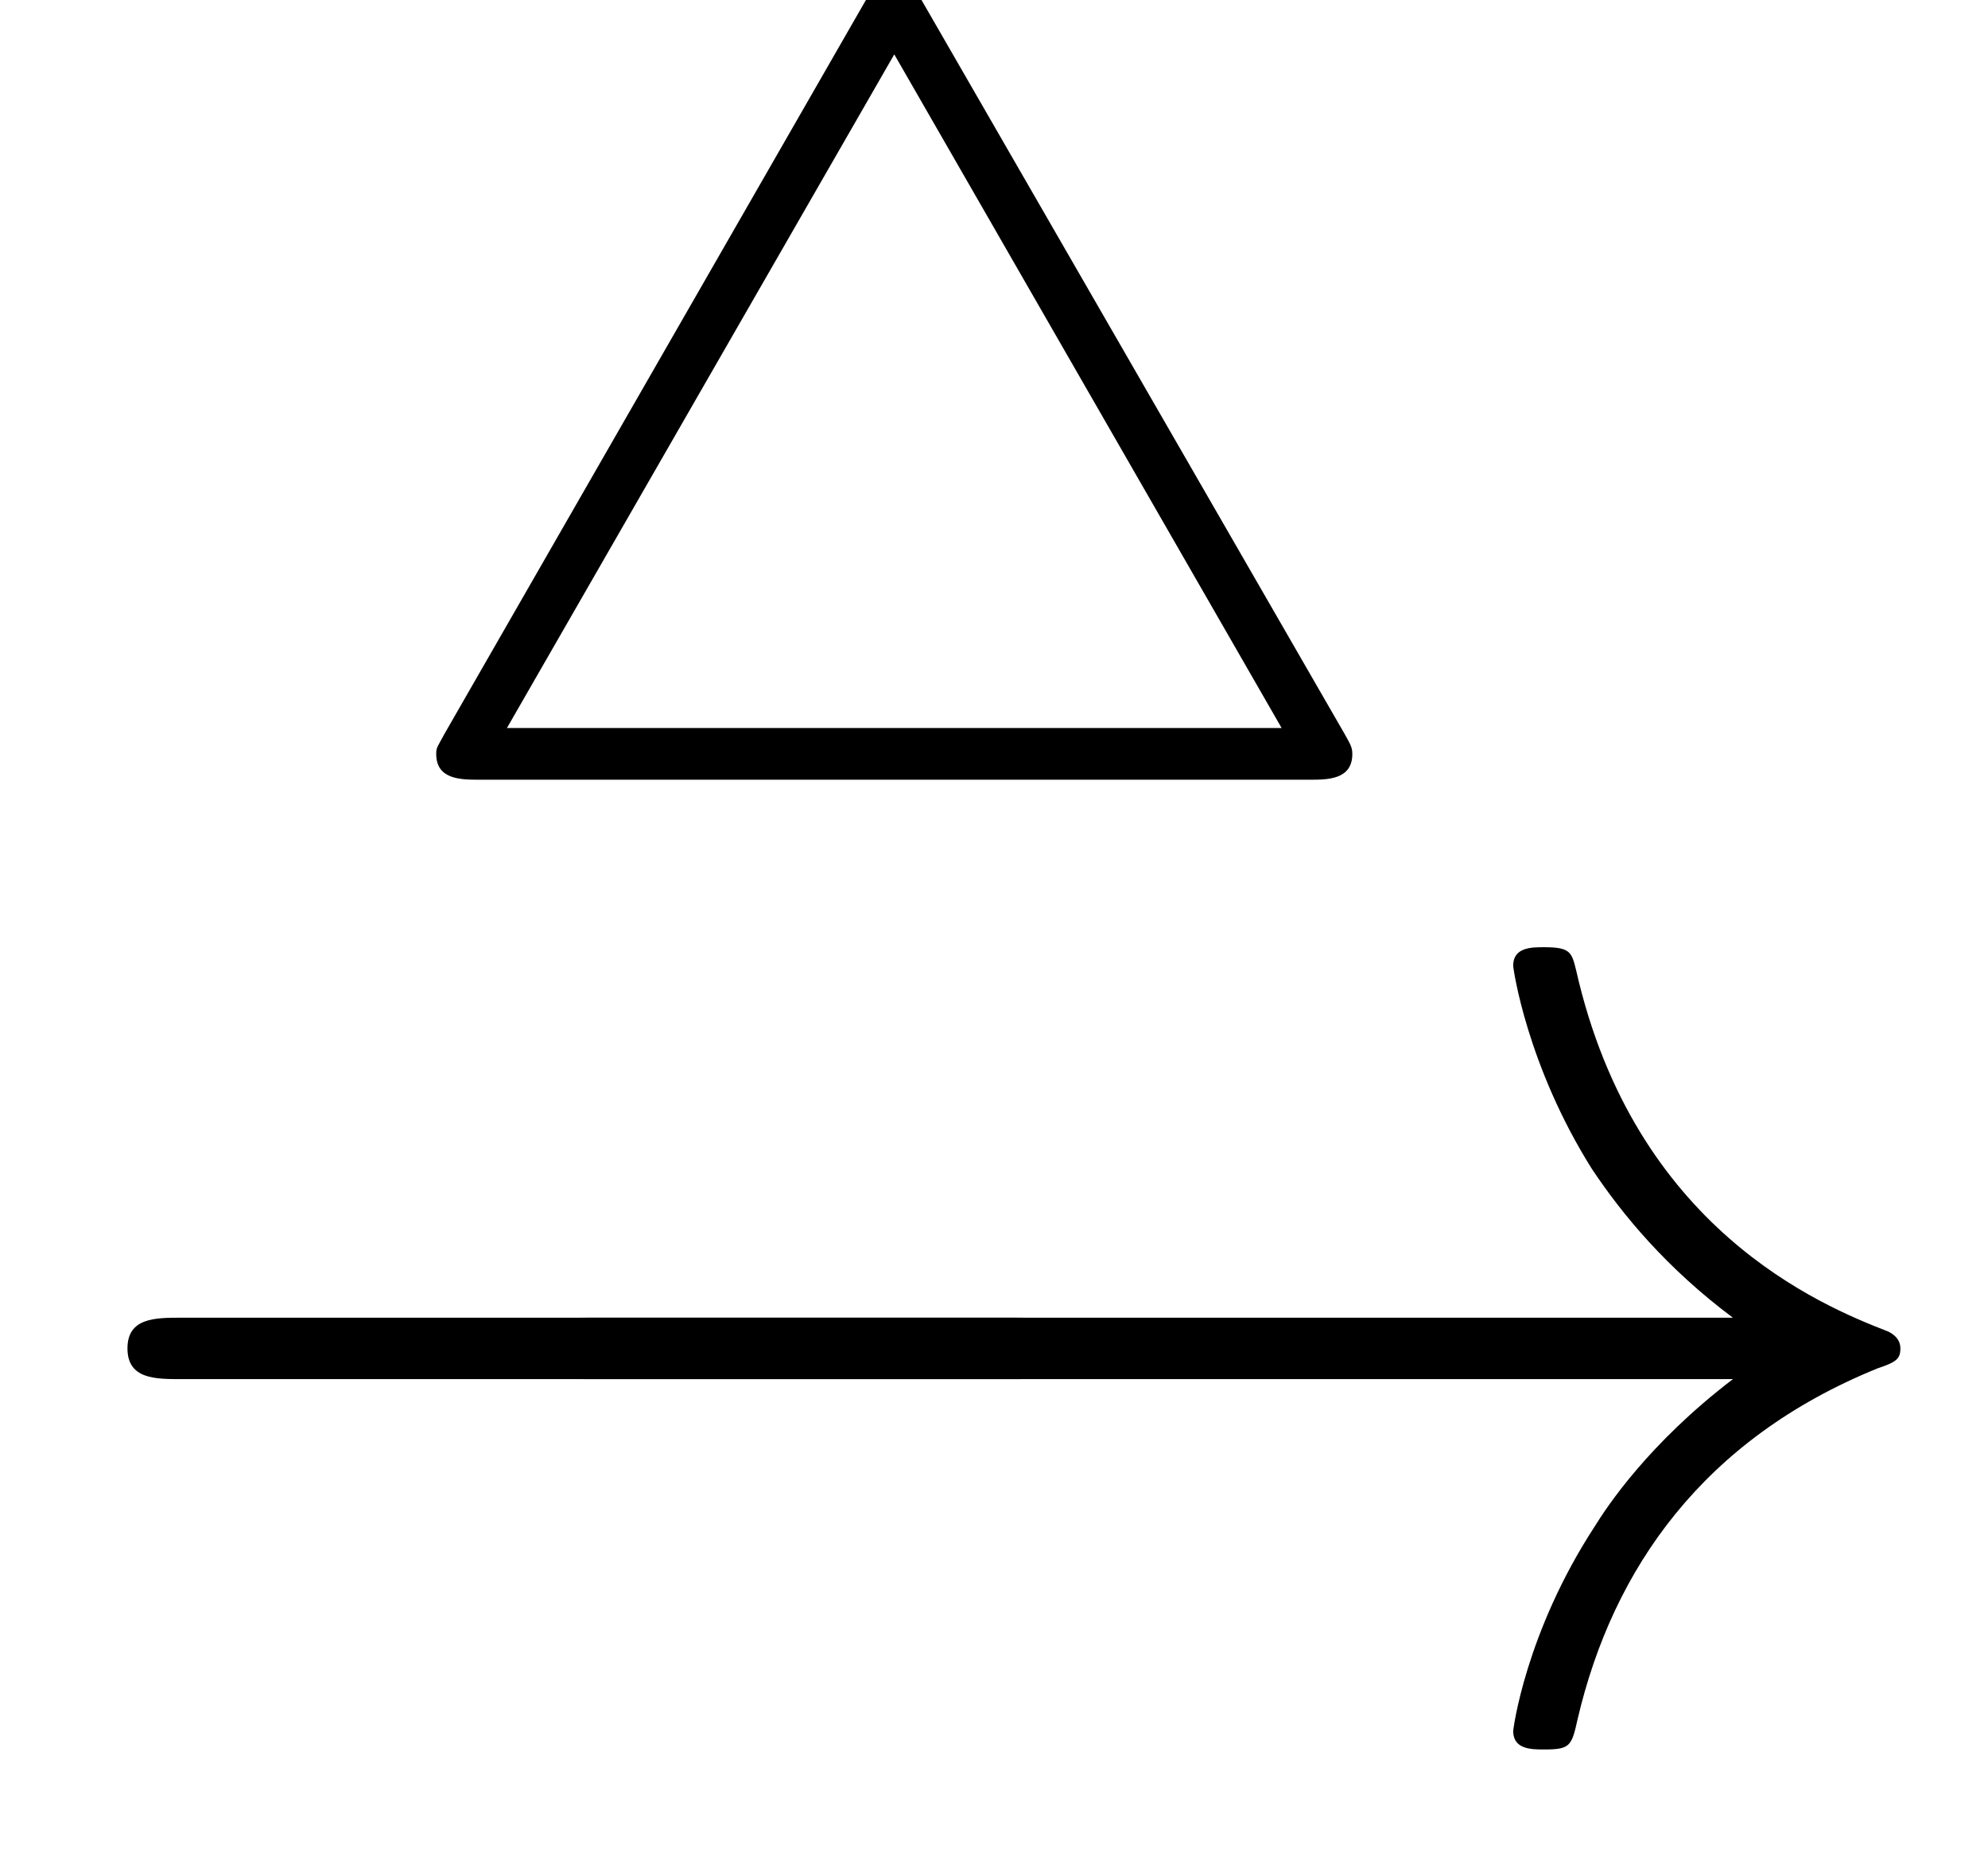 <?xml version='1.0' encoding='UTF-8'?>
<!-- This file was generated by dvisvgm 2.6.3 -->
<svg version='1.1' xmlns='http://www.w3.org/2000/svg' xmlns:xlink='http://www.w3.org/1999/xlink' width='14.114pt' height='13.208pt' viewBox='70.735 58.874 14.114 13.208'>
<defs>
<path id='g1-0' d='M7.189 -2.509C7.375 -2.509 7.571 -2.509 7.571 -2.727S7.375 -2.945 7.189 -2.945H1.287C1.102 -2.945 0.905 -2.945 0.905 -2.727S1.102 -2.509 1.287 -2.509H7.189Z'/>
<path id='g1-33' d='M9.098 -2.509C8.498 -2.051 8.204 -1.604 8.116 -1.462C7.625 -0.709 7.538 -0.022 7.538 -0.011C7.538 0.12 7.669 0.12 7.756 0.12C7.942 0.12 7.953 0.098 7.996 -0.098C8.247 -1.167 8.891 -2.084 10.124 -2.585C10.255 -2.629 10.287 -2.651 10.287 -2.727S10.222 -2.836 10.2 -2.847C9.72 -3.033 8.4 -3.578 7.985 -5.411C7.953 -5.542 7.942 -5.575 7.756 -5.575C7.669 -5.575 7.538 -5.575 7.538 -5.444C7.538 -5.422 7.636 -4.735 8.095 -4.004C8.313 -3.676 8.629 -3.295 9.098 -2.945H0.993C0.796 -2.945 0.6 -2.945 0.6 -2.727S0.796 -2.509 0.993 -2.509H9.098Z'/>
<path id='g0-52' d='M3.953 -5.539C3.889 -5.651 3.866 -5.699 3.762 -5.699C3.65 -5.699 3.61 -5.619 3.563 -5.539L0.574 -0.335C0.518 -0.231 0.51 -0.231 0.51 -0.183C0.51 0 0.685 0 0.821 0H6.711C6.838 0 7.014 0 7.014 -0.183C7.014 -0.231 6.998 -0.255 6.958 -0.327L3.953 -5.539ZM3.762 -5.149L6.512 -0.367H1.012L3.762 -5.149Z'/>
</defs>
<g id='page1'>
<use x='73.322' y='64.409' xlink:href='#g0-52'/>
<use x='70.735' y='71.173' xlink:href='#g1-0'/>
<use x='73.94' y='71.173' xlink:href='#g1-33'/>
</g>
</svg><!--Rendered by QuickLaTeX.com-->